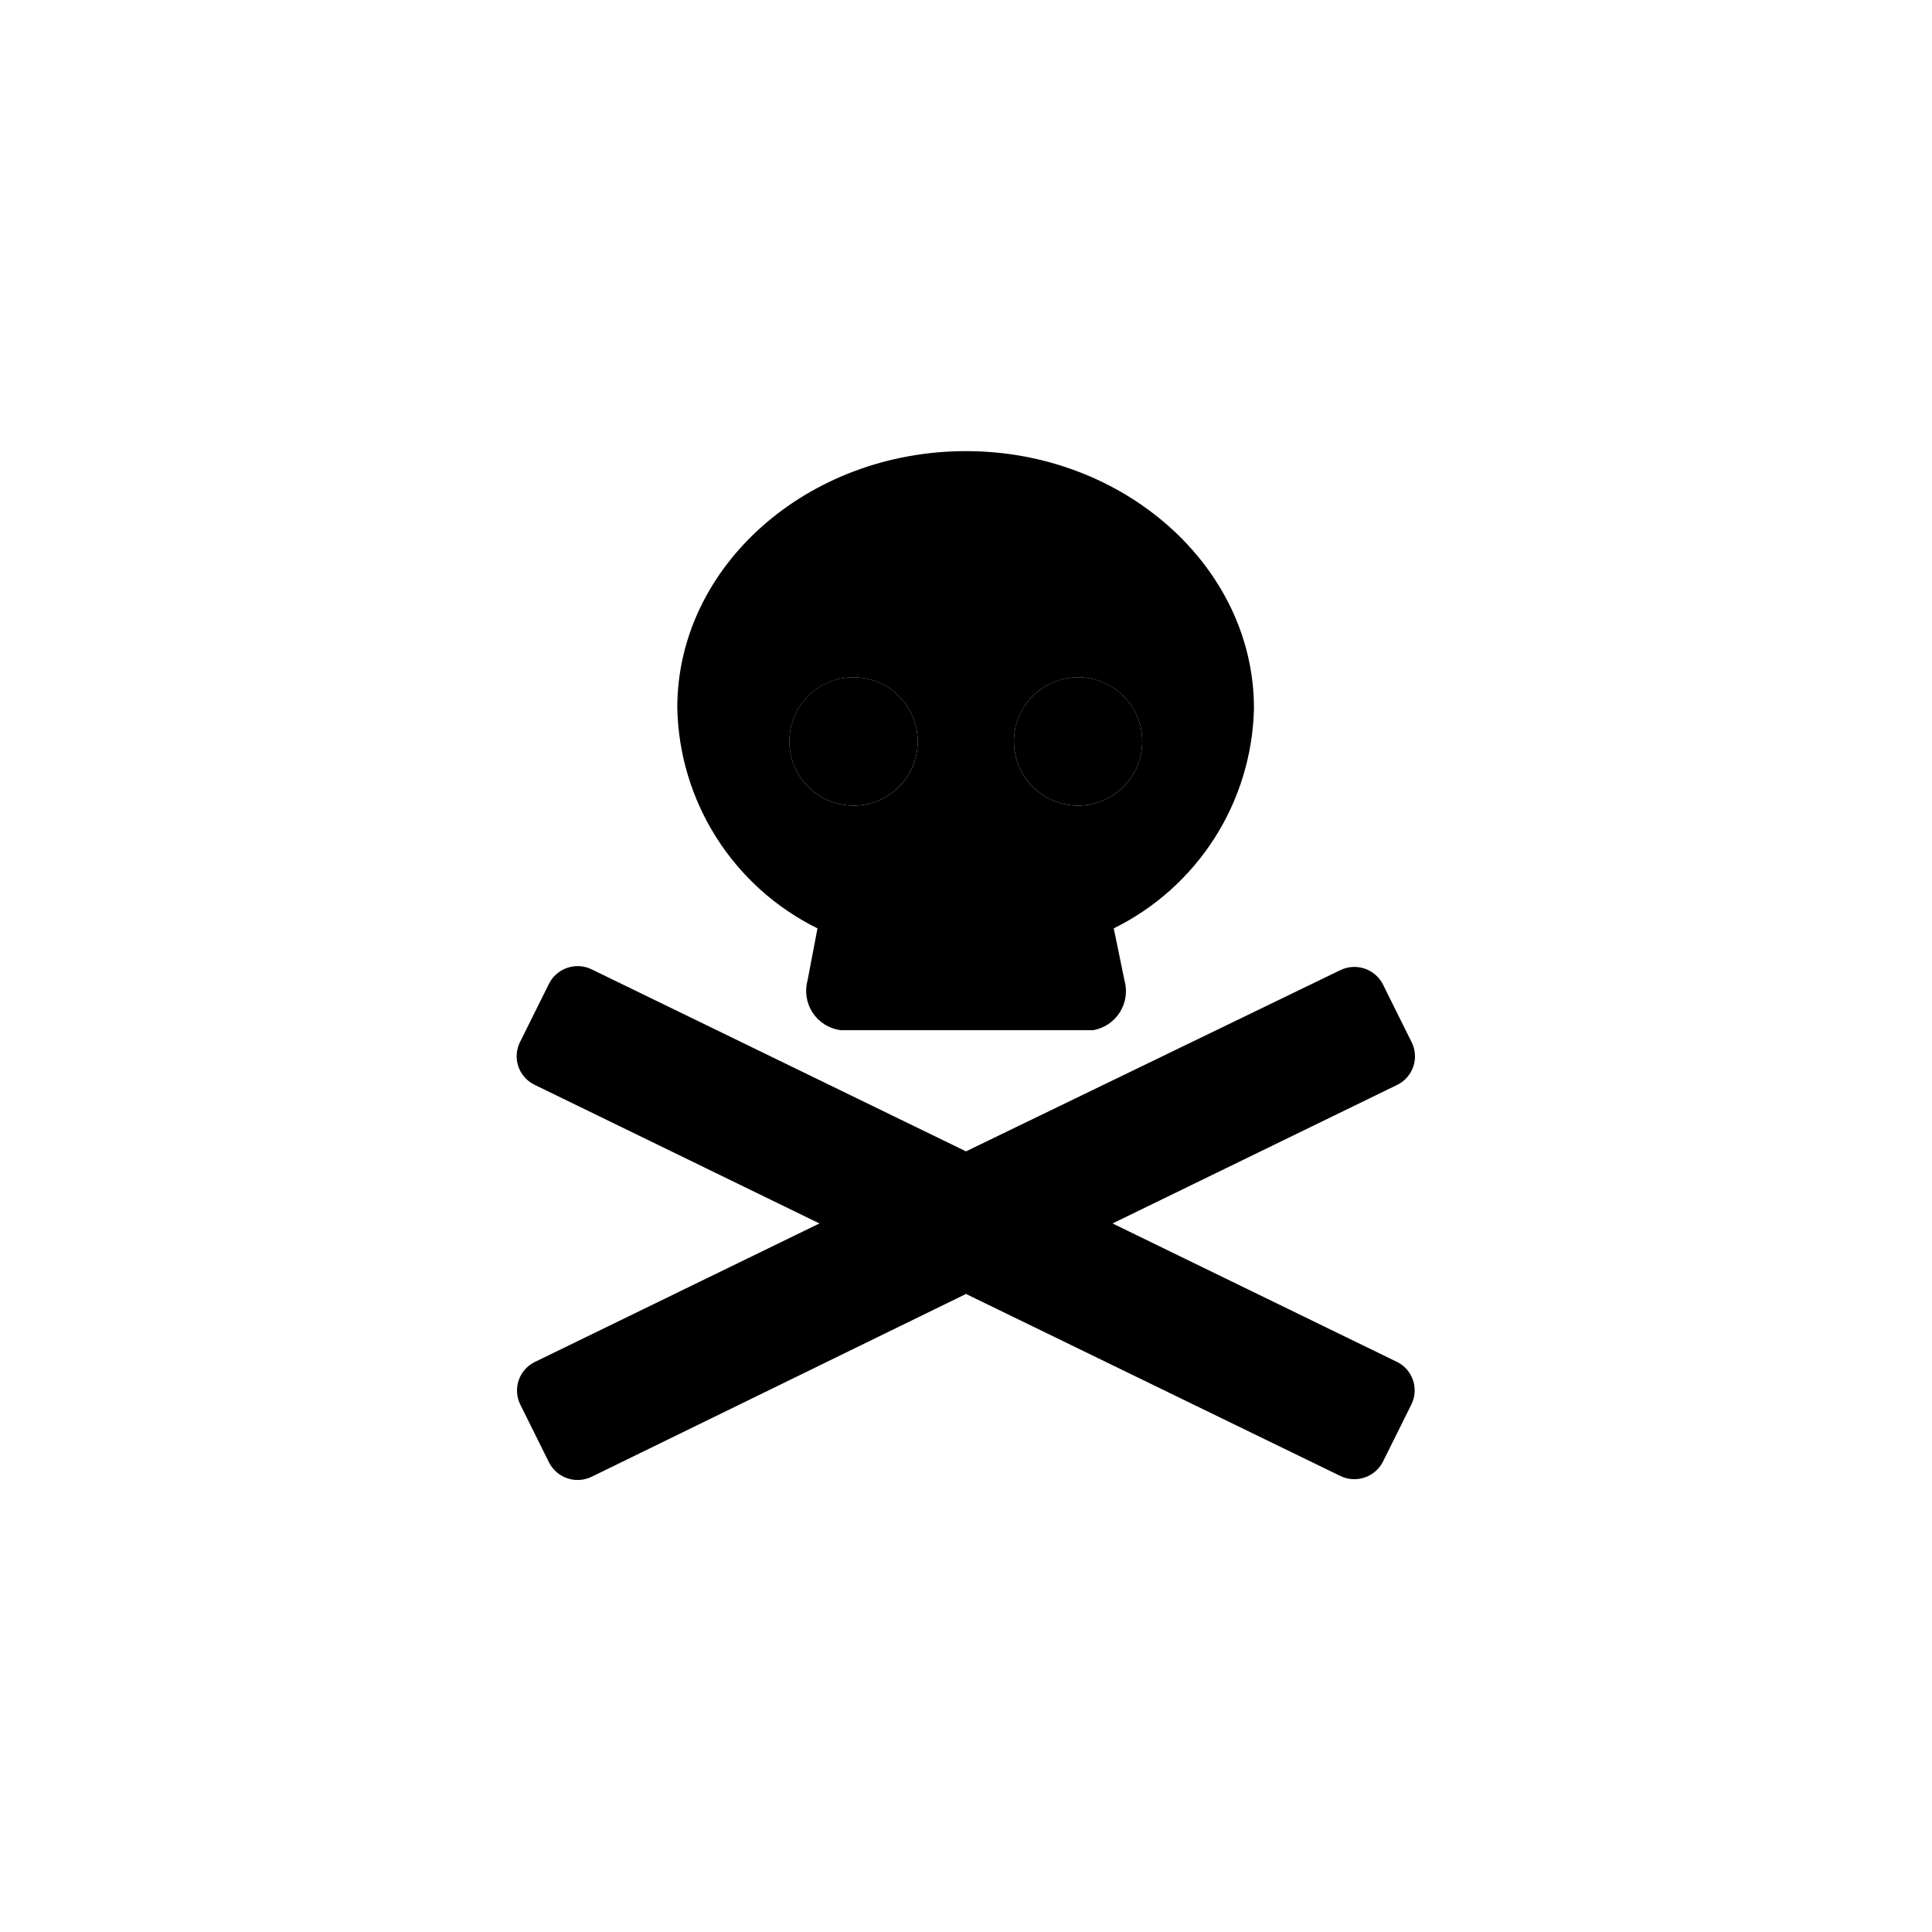 <?xml version="1.0" encoding="UTF-8"?>
<!-- Uploaded to: SVG Repo, www.svgrepo.com, Generator: SVG Repo Mixer Tools -->
<svg fill="#000000" width="800px" height="800px" version="1.1" viewBox="144 144 512 512" xmlns="http://www.w3.org/2000/svg">
 <g>
  <path d="m446.71 340.48c0 9.391-7.613 17.004-17.004 17.004s-17.004-7.613-17.004-17.004 7.613-17 17.004-17 17.004 7.609 17.004 17"/>
  <path d="m387.19 340.48c0 9.391-7.609 17.004-17 17.004s-17.004-7.613-17.004-17.004 7.613-17 17.004-17 17 7.609 17 17"/>
  <path d="m514.3 504.96-75.465-36.734 75.465-36.734c2.016-0.992 3.547-2.75 4.258-4.879 0.711-2.133 0.535-4.457-0.48-6.457l-7.559-15.219h0.004c-1.016-2.023-2.789-3.559-4.938-4.269-2.148-0.707-4.488-0.531-6.504 0.488l-99.082 47.969-99.082-48.176-0.004-0.004c-2.016-1.02-4.356-1.195-6.504-0.484-2.144 0.707-3.922 2.242-4.934 4.266l-7.559 15.219c-1.086 2.023-1.293 4.398-0.582 6.582 0.715 2.18 2.289 3.973 4.359 4.965l75.465 36.734-75.465 36.734c-2.012 0.992-3.547 2.75-4.258 4.879-0.707 2.133-0.535 4.457 0.48 6.457l7.559 15.219v0.004c1.012 2.019 2.789 3.555 4.934 4.266 2.148 0.707 4.488 0.531 6.504-0.488l99.086-48.387 99.082 48.176c2.016 1.02 4.356 1.195 6.504 0.488 2.148-0.711 3.922-2.246 4.938-4.266l7.559-15.219h-0.004c1.977-4.121 0.301-9.062-3.777-11.129z"/>
  <path d="m360.64 390.03-2.621 13.75c-0.816 2.926-0.328 6.059 1.344 8.598 1.668 2.535 4.356 4.223 7.367 4.629h66.965c2.934-0.512 5.512-2.246 7.094-4.766 1.578-2.523 2.016-5.598 1.199-8.461l-2.832-13.75h-0.004c10.895-5.371 20.113-13.617 26.664-23.848 6.547-10.23 10.176-22.055 10.492-34.195 0.211-37.574-34.32-68.434-76.305-68.434s-76.516 30.438-76.516 68.016v-0.004c0.238 12.215 3.832 24.129 10.383 34.441 6.555 10.309 15.816 18.621 26.77 24.023zm69.062-66.543h0.004c4.508 0 8.832 1.789 12.023 4.977 3.188 3.191 4.981 7.516 4.981 12.023 0 4.512-1.793 8.836-4.981 12.023-3.191 3.191-7.516 4.981-12.023 4.981-4.512 0-8.836-1.789-12.023-4.981-3.191-3.188-4.981-7.512-4.981-12.023 0-4.508 1.789-8.832 4.981-12.023 3.188-3.188 7.512-4.977 12.023-4.977zm-59.512 0h0.004c4.508 0 8.832 1.789 12.023 4.977 3.188 3.191 4.977 7.516 4.977 12.023 0 4.512-1.789 8.836-4.977 12.023-3.191 3.191-7.516 4.981-12.023 4.981-4.512 0-8.836-1.789-12.023-4.981-3.191-3.188-4.981-7.512-4.981-12.023 0-4.508 1.789-8.832 4.981-12.023 3.188-3.188 7.512-4.977 12.023-4.977z"/>
 </g>
</svg>